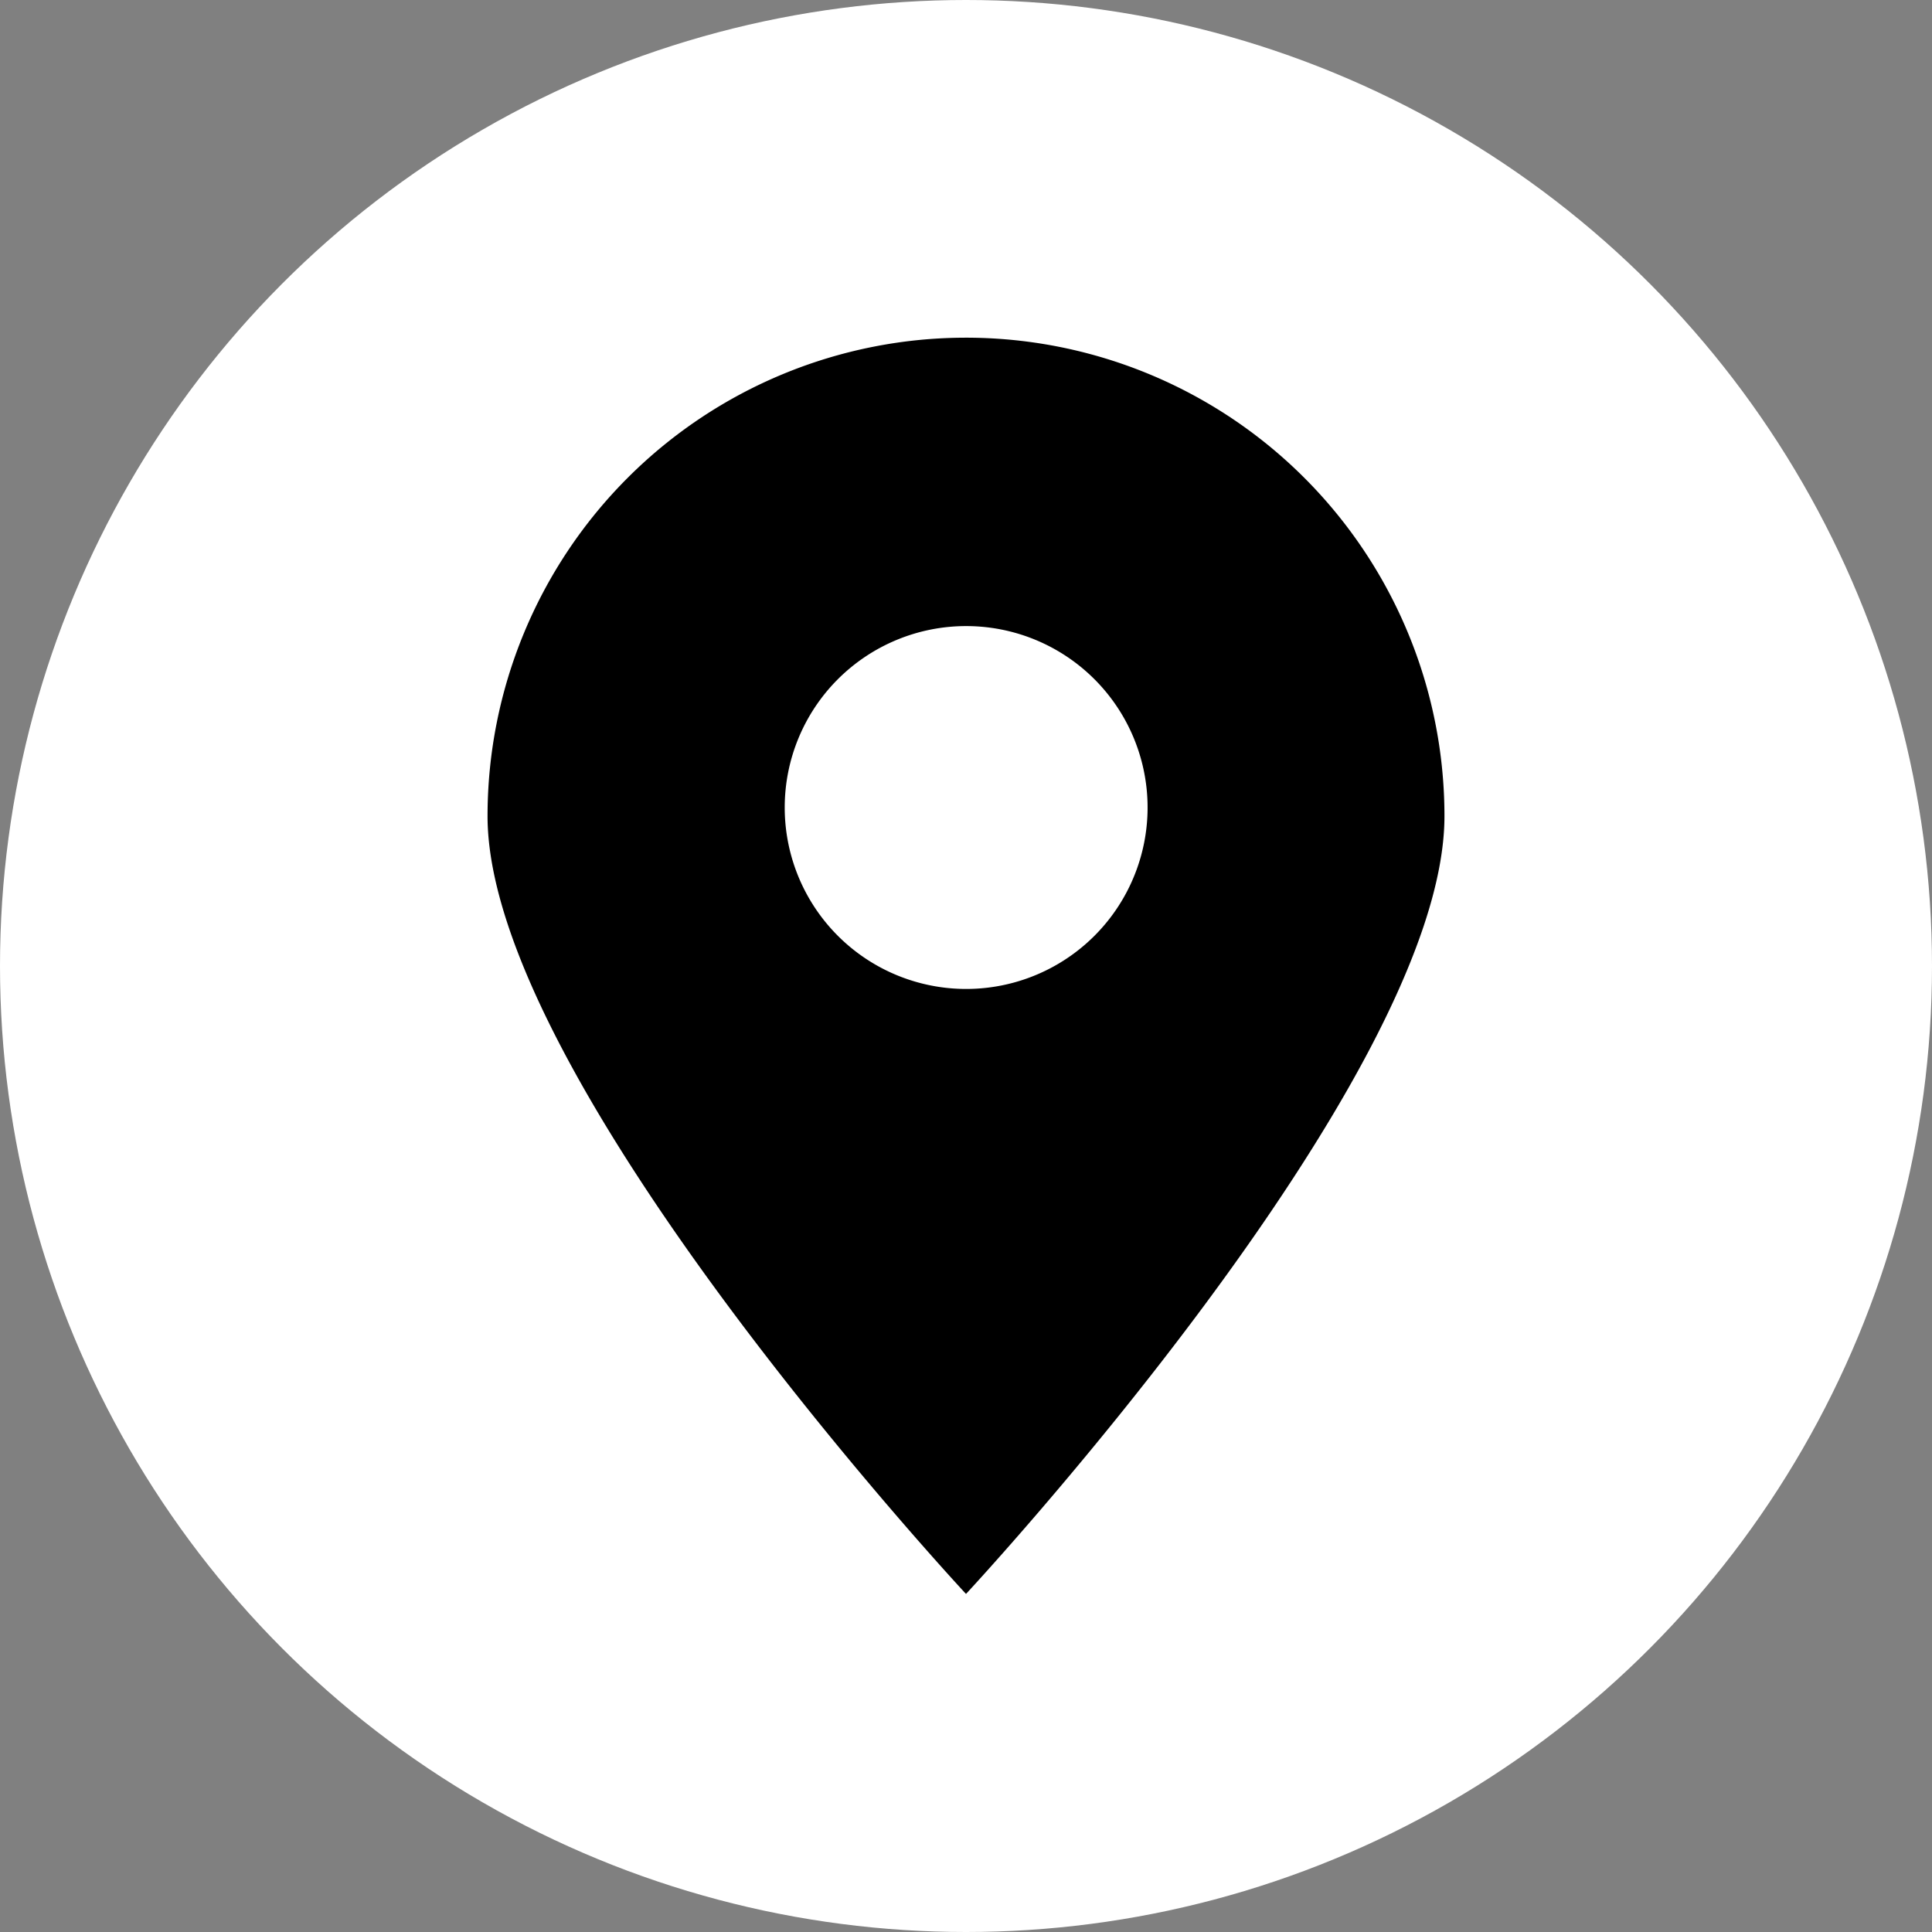 <svg id="图层_x0020_1" xmlns="http://www.w3.org/2000/svg" width="25.088" height="25.088" viewBox="0 0 25.088 25.088">
  <rect x="0" y="0" width="25.088" height="25.088" fill="#808080" stroke="none"/>
  <circle id="Ellipse_6" data-name="Ellipse 6" cx="12.544" cy="12.544" r="12.544" transform="translate(0 0)" fill="#fff"/>
  <path id="Path_20" data-name="Path 20" d="M6.854.444a6.213,6.213,0,0,1,6.213,6.213c0,3.431-6.213,10.1-6.213,10.1S.641,10.088.641,6.657A6.213,6.213,0,0,1,6.854.444Zm0,3.745A2.356,2.356,0,1,1,4.5,6.545,2.356,2.356,0,0,1,6.854,4.189Z" transform="translate(5.69 3.941)" fill-rule="evenodd"/>
</svg>
